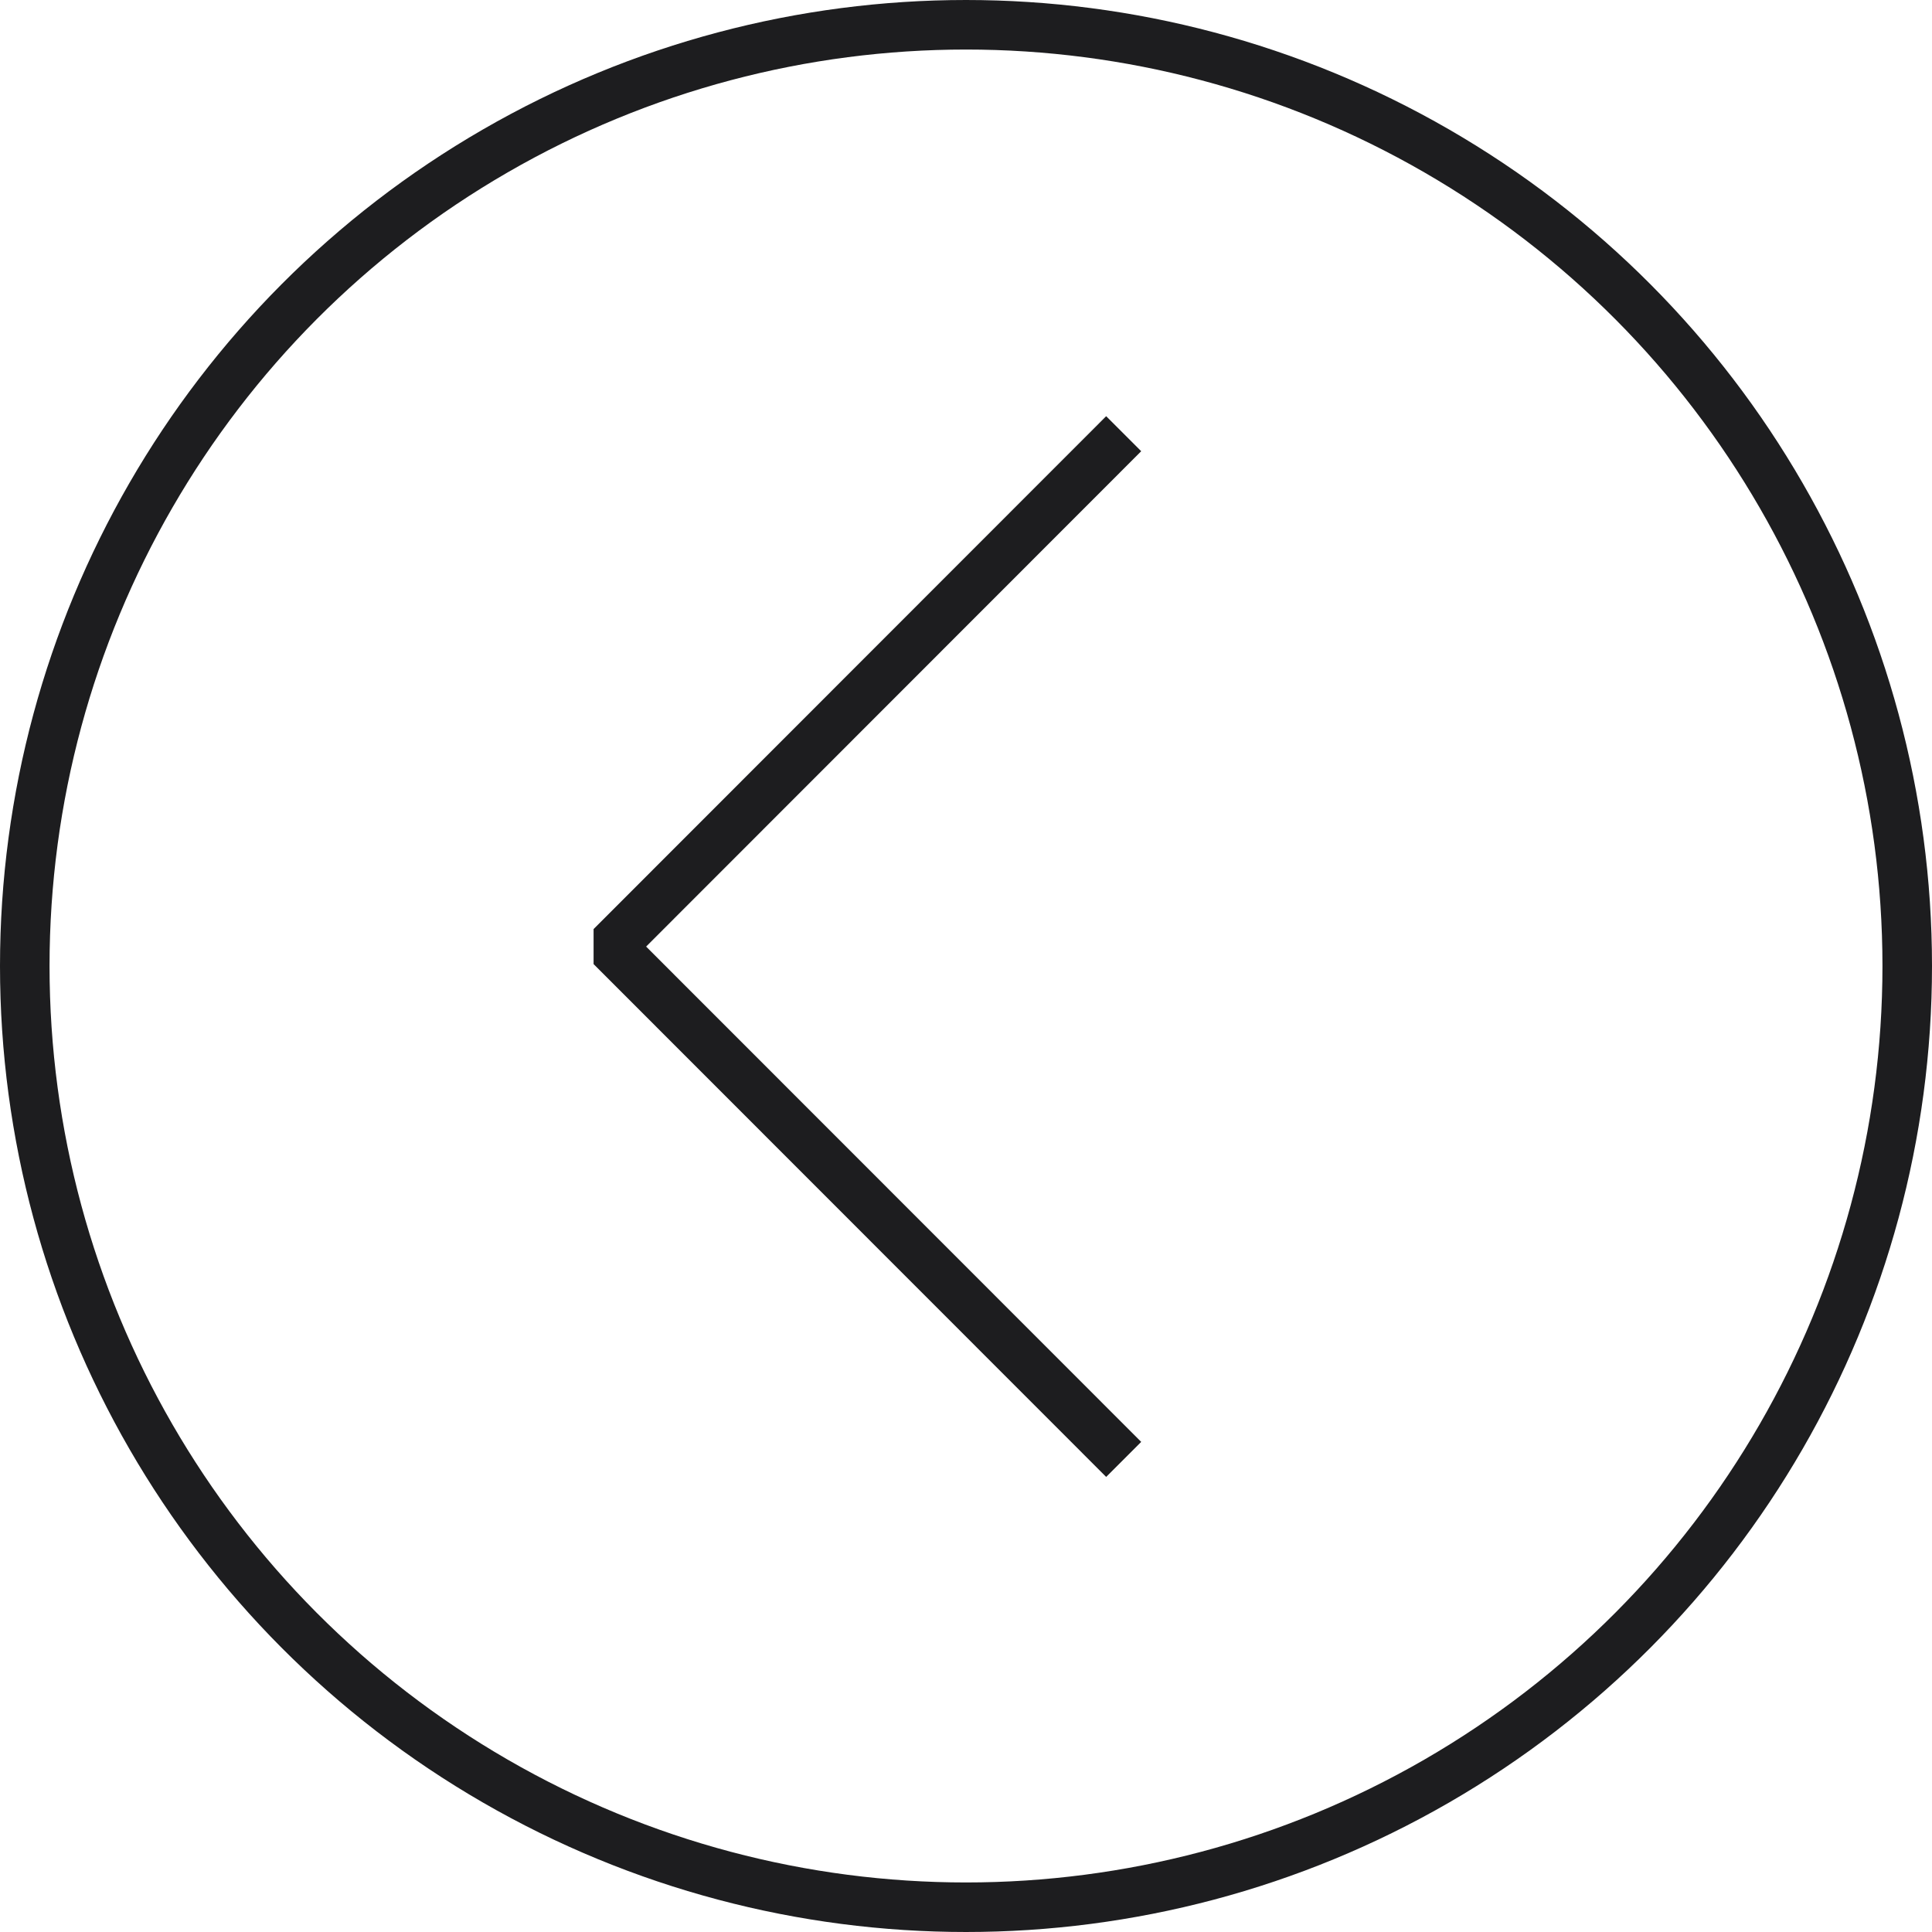 <svg width="39" height="39" viewBox="0 0 39 39" fill="none" xmlns="http://www.w3.org/2000/svg">
<path d="M22.683 29.46L12.336 19.108L22.683 8.755" stroke="#1D1D1F" stroke-linejoin="bevel"/>
<circle cx="19.5" cy="19.5" r="19" stroke="#1D1D1F"/>
</svg>
